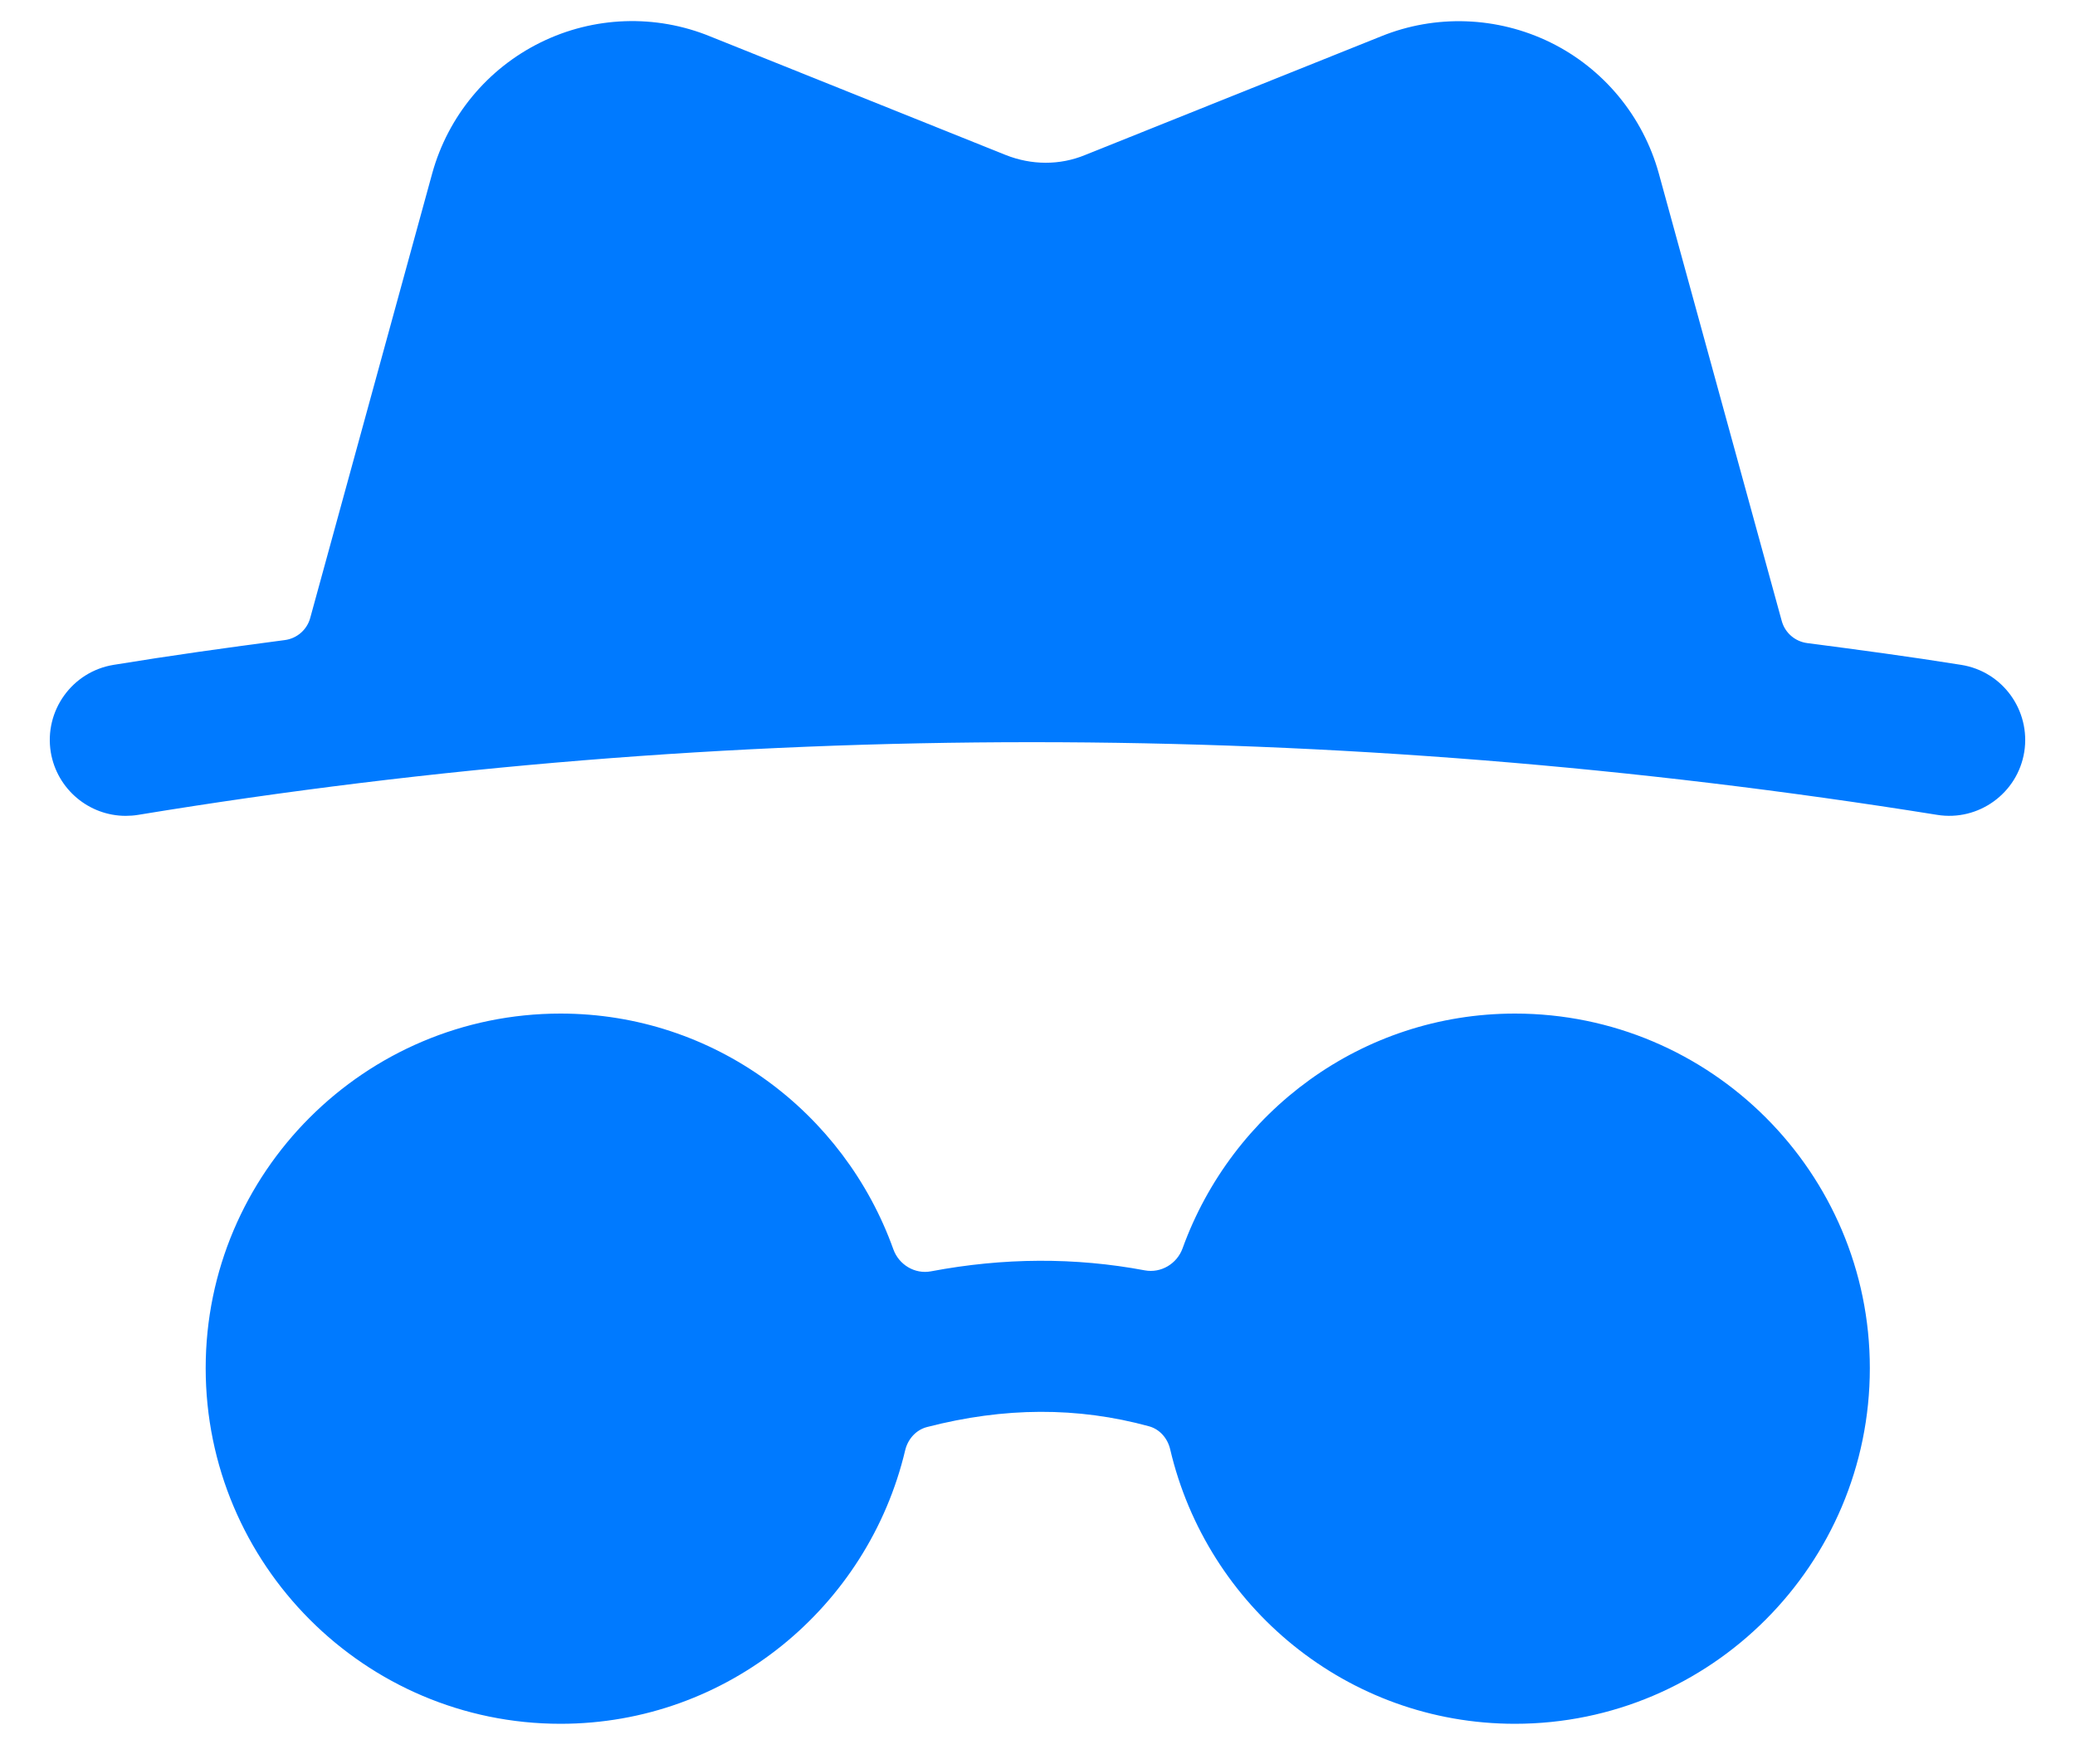 <?xml version="1.0" encoding="UTF-8"?>
<svg xmlns="http://www.w3.org/2000/svg" width="40" height="34" viewBox="0 0 40 34" fill="none">
  <path fill-rule="evenodd" clip-rule="evenodd" d="M29.204 19.536C26.247 19.536 23.748 21.43 22.797 24.06C22.689 24.359 22.38 24.544 22.067 24.485C20.724 24.233 19.348 24.239 17.947 24.504C17.636 24.563 17.328 24.378 17.221 24.079C16.275 21.438 13.769 19.536 10.805 19.536C7.033 19.536 3.965 22.602 3.965 26.37C3.965 30.151 7.033 33.225 10.805 33.225C14.032 33.225 16.733 30.971 17.449 27.954C17.5 27.739 17.657 27.56 17.871 27.505C19.361 27.12 20.773 27.114 22.15 27.491C22.359 27.548 22.509 27.725 22.558 27.936C23.268 30.963 25.971 33.225 29.204 33.225C32.977 33.225 36.045 30.151 36.045 26.37C36.045 22.602 32.977 19.536 29.204 19.536Z" fill="#007AFF"></path>
  <path fill-rule="evenodd" clip-rule="evenodd" d="M37.807 12.815C36.817 12.656 35.827 12.524 34.837 12.395C34.603 12.364 34.409 12.197 34.347 11.969L31.976 3.339C31.671 2.241 30.912 1.321 29.888 0.818C28.863 0.316 27.672 0.273 26.619 0.702L20.919 2.987C20.427 3.19 19.882 3.184 19.386 2.987L13.696 0.704C12.636 0.269 11.442 0.314 10.421 0.818C9.398 1.321 8.636 2.241 8.332 3.341L5.98 11.911C5.918 12.138 5.725 12.306 5.491 12.337C4.388 12.482 3.286 12.635 2.188 12.815C1.39 12.946 0.849 13.7 0.979 14.499C1.099 15.215 1.72 15.725 2.423 15.725C2.503 15.725 2.583 15.719 2.663 15.706C14.028 13.837 25.694 13.839 37.344 15.706C38.139 15.834 38.893 15.291 39.022 14.493C39.148 13.694 38.606 12.942 37.807 12.815Z" fill="#007AFF"></path>
</svg>
